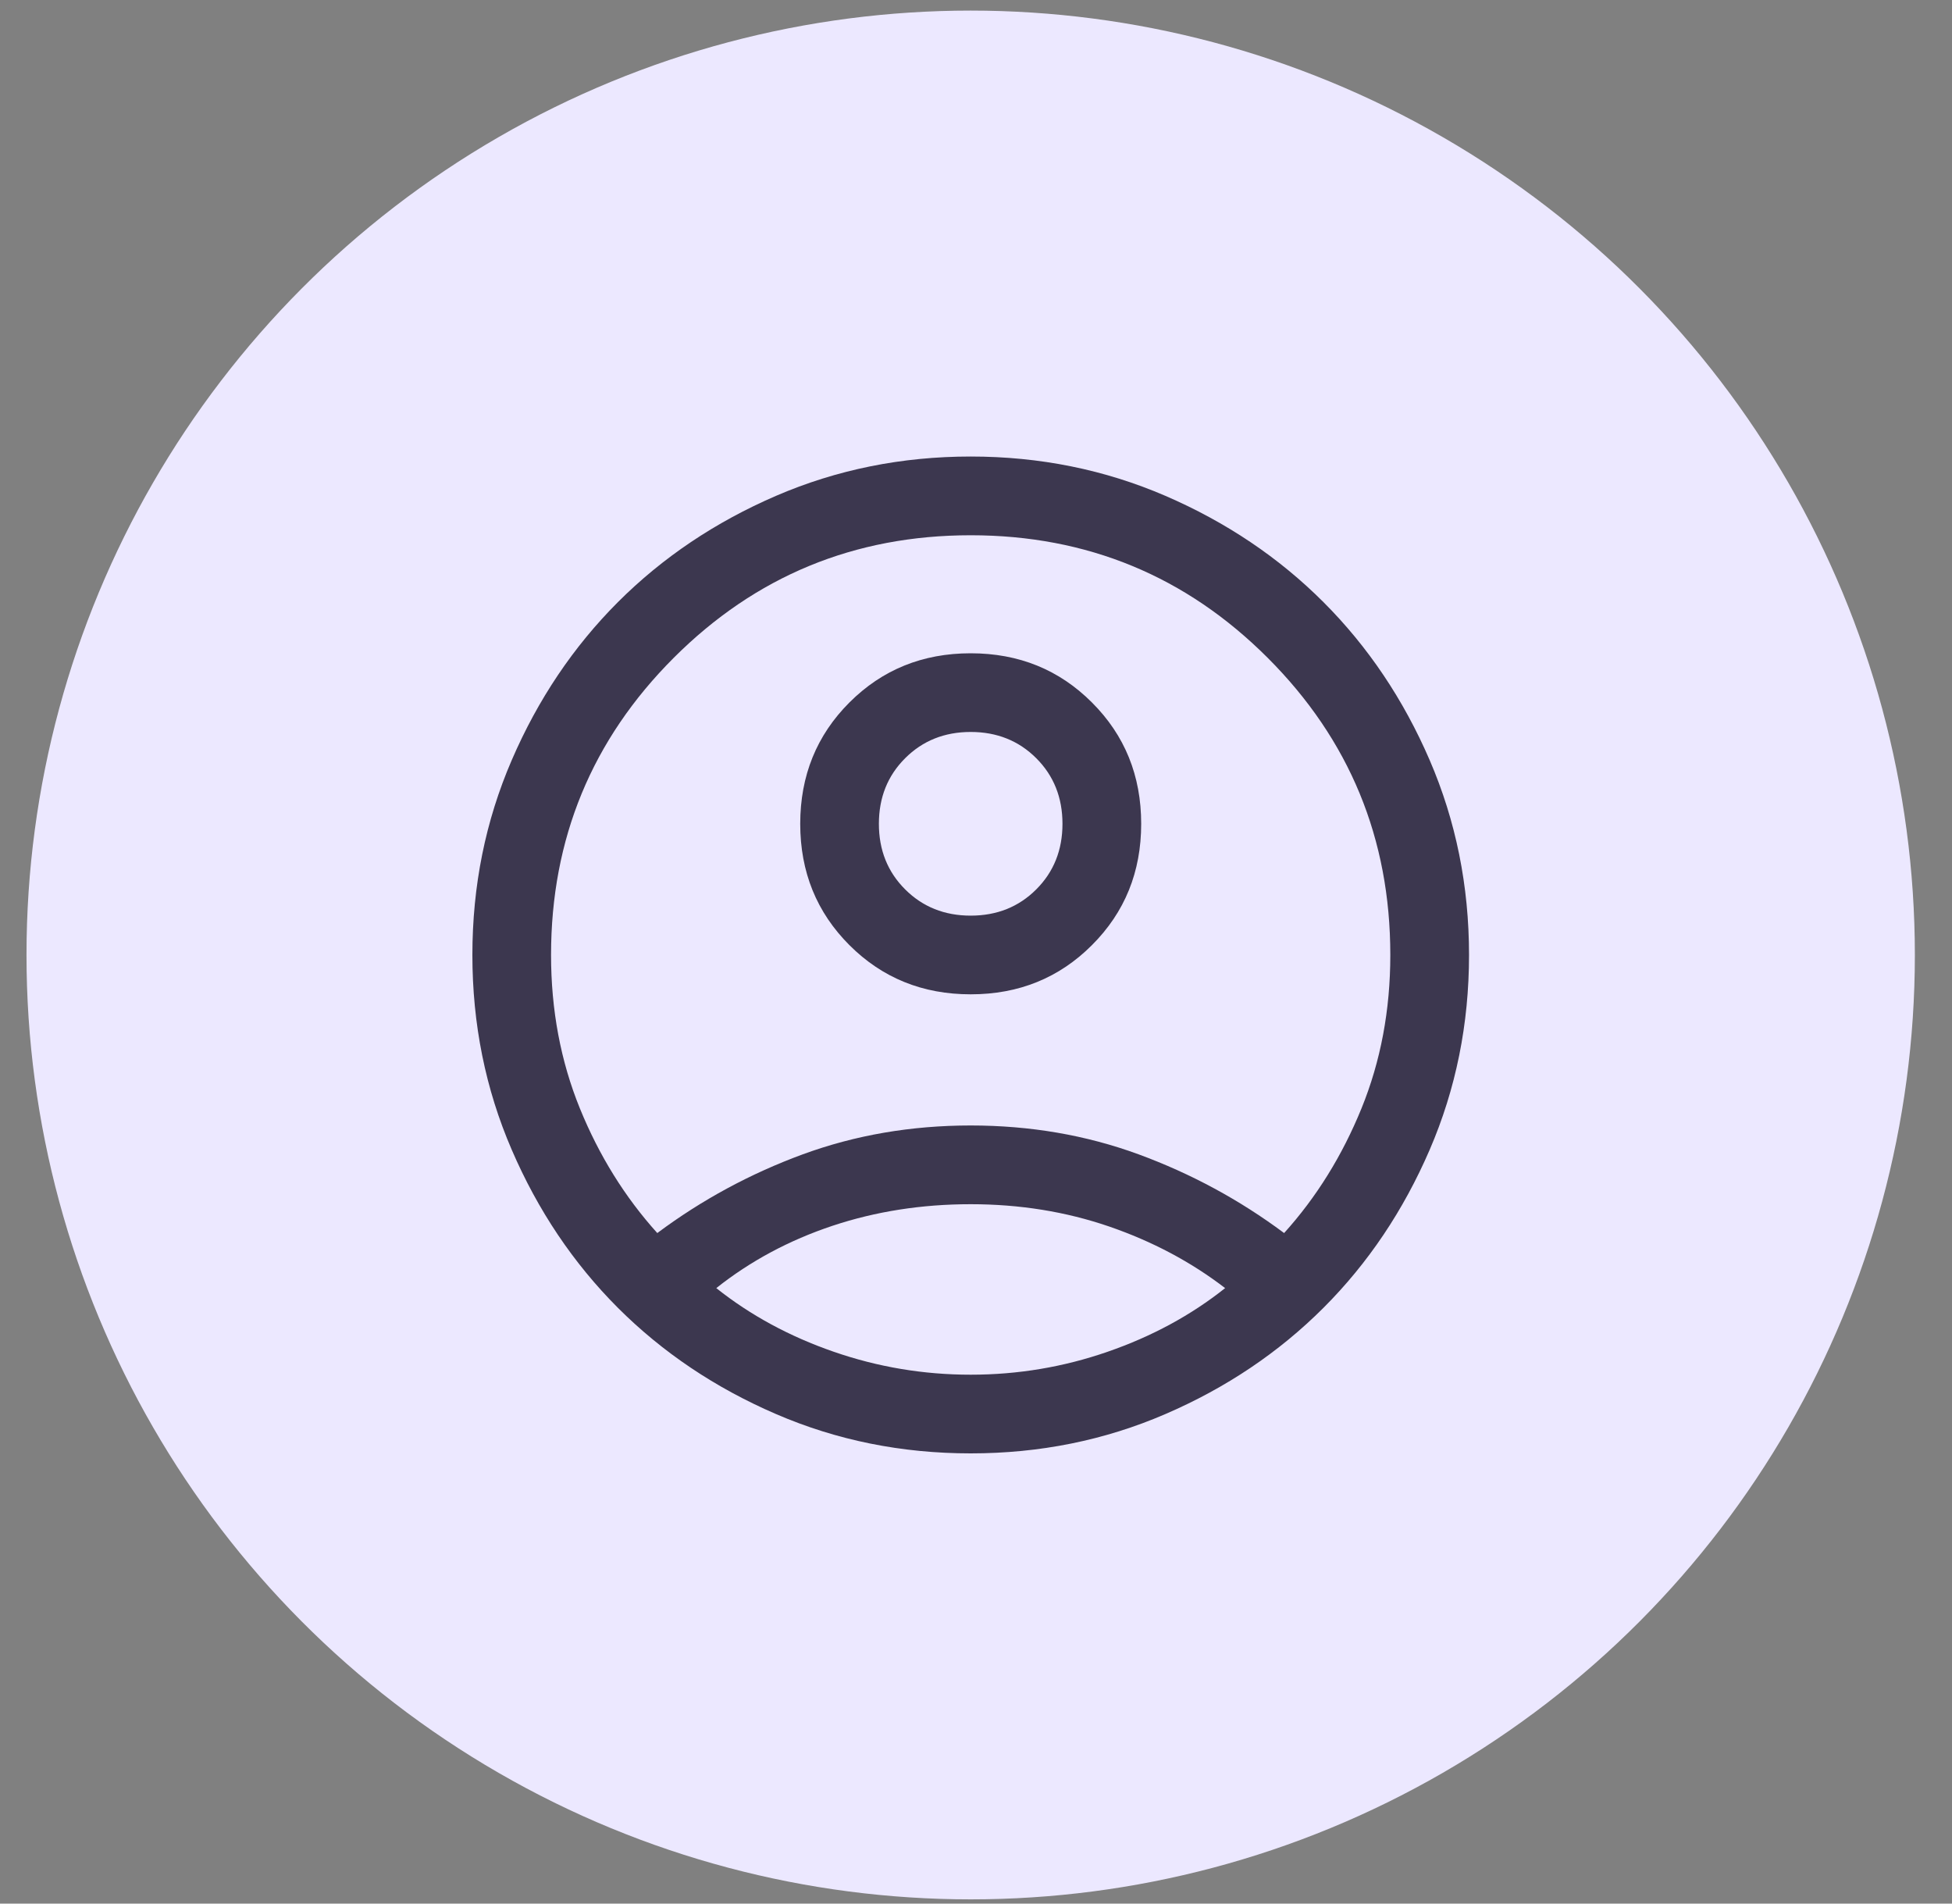 <?xml version="1.0" encoding="UTF-8"?> <svg xmlns="http://www.w3.org/2000/svg" width="40" height="39" viewBox="0 0 40 39" fill="none"><rect x="0" y="0" width="40" height="39" fill="#808080" stroke="none"/> <circle cx="19.891" cy="19.565" r="19.348" fill="#ECE8FF"></circle> <mask id="mask0_452_2675" style="mask-type:alpha" maskUnits="userSpaceOnUse" x="6" y="6" width="27" height="27"> <rect x="6.992" y="6.666" width="25.798" height="25.798" fill="#D9D9D9"></rect> </mask> <g mask="url(#mask0_452_2675)"> <path d="M13.469 25.262C14.382 24.581 15.377 24.044 16.451 23.649C17.526 23.255 18.673 23.058 19.891 23.058C21.109 23.058 22.256 23.255 23.331 23.649C24.406 24.044 25.4 24.581 26.314 25.262C26.977 24.527 27.505 23.676 27.899 22.709C28.293 21.741 28.49 20.693 28.49 19.565C28.49 17.182 27.653 15.153 25.978 13.478C24.303 11.803 22.274 10.966 19.891 10.966C17.509 10.966 15.48 11.803 13.805 13.478C12.13 15.153 11.292 17.182 11.292 19.565C11.292 20.693 11.489 21.741 11.883 22.709C12.277 23.676 12.806 24.527 13.469 25.262ZM19.891 20.371C18.906 20.371 18.078 20.035 17.406 19.363C16.734 18.691 16.398 17.863 16.398 16.878C16.398 15.892 16.734 15.064 17.406 14.392C18.078 13.72 18.906 13.384 19.891 13.384C20.877 13.384 21.705 13.72 22.376 14.392C23.049 15.064 23.385 15.892 23.385 16.878C23.385 17.863 23.049 18.691 22.376 19.363C21.705 20.035 20.877 20.371 19.891 20.371ZM19.891 29.776C18.476 29.776 17.146 29.508 15.901 28.97C14.656 28.433 13.576 27.707 12.662 26.794C11.749 25.88 11.023 24.8 10.486 23.555C9.948 22.31 9.68 20.98 9.68 19.565C9.68 18.149 9.948 16.819 10.486 15.574C11.023 14.329 11.749 13.25 12.662 12.336C13.576 11.422 14.656 10.697 15.901 10.159C17.146 9.622 18.476 9.353 19.891 9.353C21.306 9.353 22.637 9.622 23.882 10.159C25.127 10.697 26.206 11.422 27.12 12.336C28.034 13.25 28.759 14.329 29.297 15.574C29.834 16.819 30.103 18.149 30.103 19.565C30.103 20.98 29.834 22.31 29.297 23.555C28.759 24.8 28.034 25.88 27.12 26.794C26.206 27.707 25.127 28.433 23.882 28.97C22.637 29.508 21.306 29.776 19.891 29.776ZM19.891 28.164C20.859 28.164 21.795 28.007 22.7 27.693C23.604 27.38 24.406 26.946 25.105 26.39C24.406 25.853 23.613 25.432 22.726 25.127C21.839 24.823 20.895 24.671 19.891 24.671C18.888 24.671 17.943 24.819 17.057 25.114C16.17 25.41 15.377 25.835 14.678 26.39C15.377 26.946 16.178 27.38 17.082 27.693C17.988 28.007 18.924 28.164 19.891 28.164ZM19.891 18.759C20.429 18.759 20.877 18.579 21.235 18.221C21.593 17.863 21.772 17.415 21.772 16.878C21.772 16.34 21.593 15.892 21.235 15.534C20.877 15.176 20.429 14.996 19.891 14.996C19.354 14.996 18.906 15.176 18.548 15.534C18.189 15.892 18.01 16.34 18.01 16.878C18.01 17.415 18.189 17.863 18.548 18.221C18.906 18.579 19.354 18.759 19.891 18.759Z" fill="#3C374F"></path> </g> </svg> 